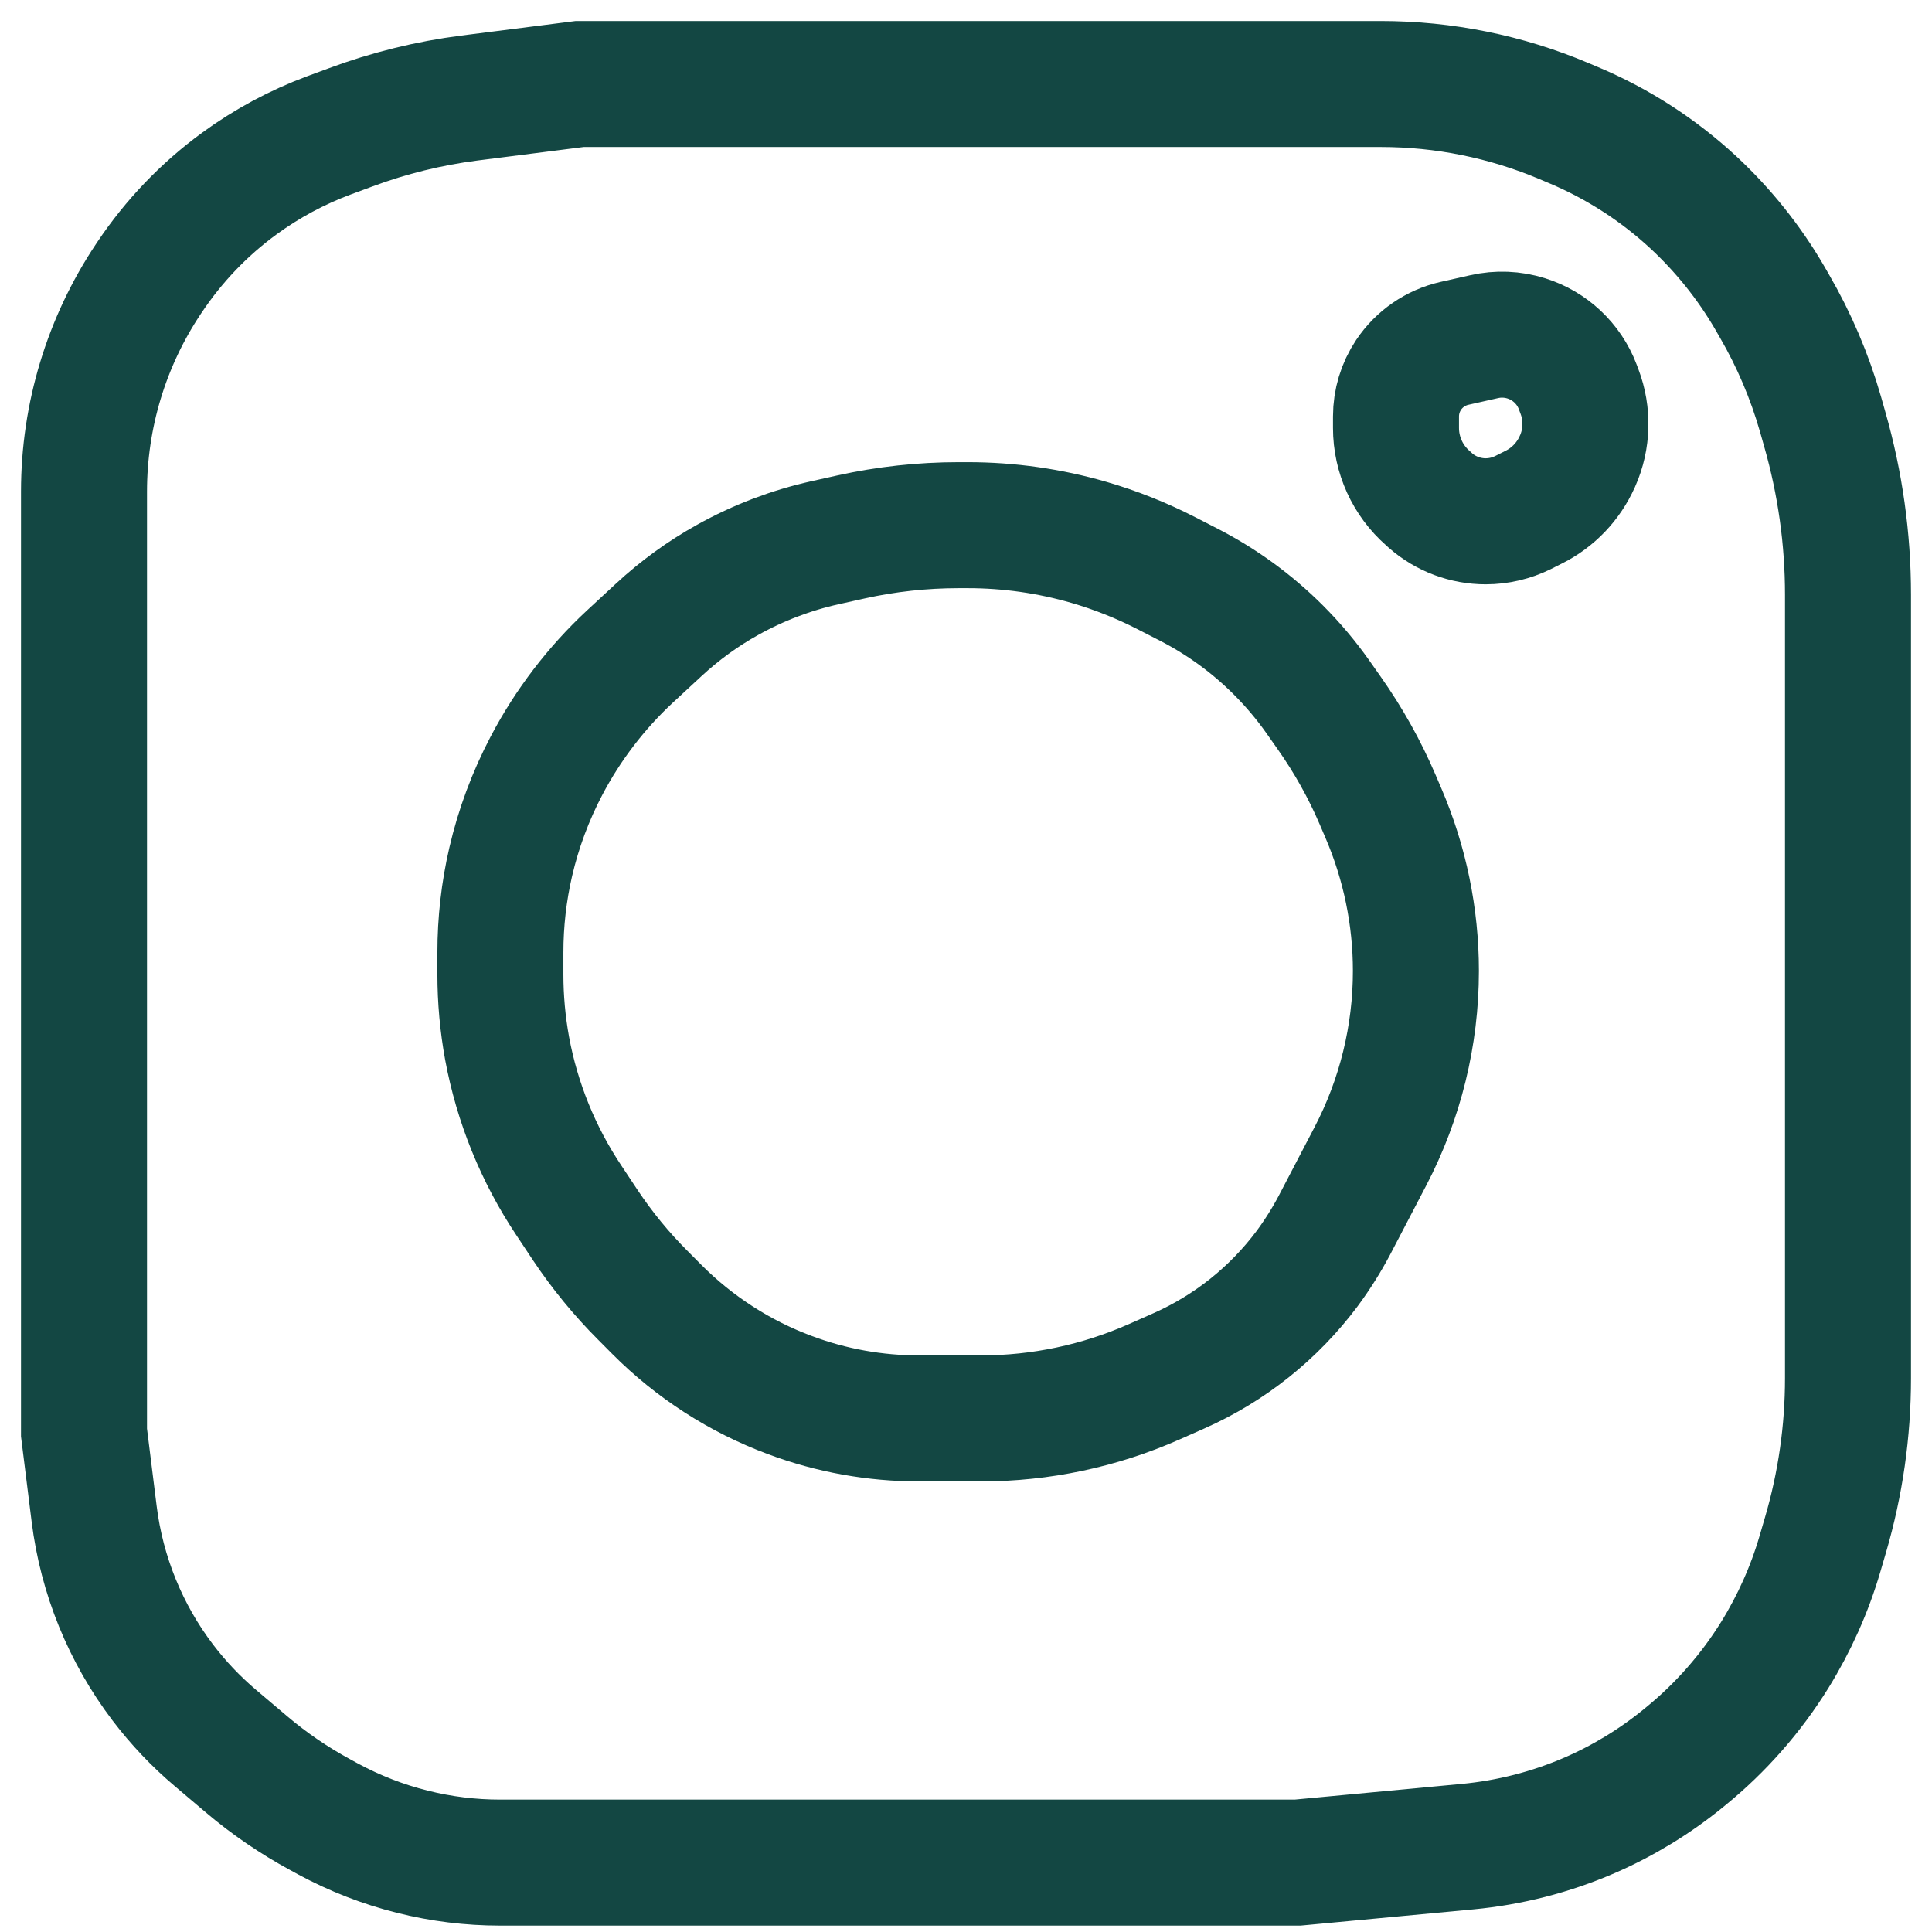 <?xml version="1.0" encoding="UTF-8"?> <svg xmlns="http://www.w3.org/2000/svg" width="23" height="23" viewBox="0 0 23 23" fill="none"><path d="M6.969 14.587L6.772 14.29C6.407 13.743 6.157 13.128 6.037 12.481C5.984 12.19 5.957 11.895 5.957 11.599V11.521V11.34C5.957 10.977 5.998 10.614 6.08 10.26C6.172 9.863 6.316 9.477 6.505 9.117C6.76 8.631 7.098 8.188 7.5 7.815L7.837 7.503C8.088 7.27 8.365 7.068 8.664 6.902C9.027 6.7 9.417 6.551 9.822 6.461L10.127 6.393C10.55 6.299 10.981 6.252 11.414 6.252H11.521C12.009 6.252 12.495 6.321 12.964 6.457C13.284 6.55 13.594 6.674 13.89 6.826L14.157 6.963C14.549 7.165 14.907 7.426 15.219 7.738C15.39 7.909 15.547 8.095 15.687 8.293L15.824 8.488C16.051 8.81 16.245 9.156 16.4 9.518L16.471 9.684C16.725 10.277 16.856 10.915 16.856 11.559C16.856 12.327 16.67 13.084 16.315 13.764L15.887 14.584C15.792 14.764 15.683 14.937 15.562 15.101C15.166 15.631 14.642 16.05 14.038 16.318L13.74 16.45C13.091 16.737 12.389 16.886 11.678 16.886H10.943C10.418 16.886 9.898 16.793 9.406 16.609C8.81 16.388 8.27 16.04 7.821 15.59L7.651 15.419C7.397 15.165 7.169 14.886 6.969 14.587Z" stroke="#134743" stroke-width="1.5"></path><path d="M17.032 5.961L16.999 5.931C16.758 5.72 16.619 5.415 16.619 5.095V5.078V4.958C16.619 4.782 16.671 4.61 16.769 4.463C16.896 4.273 17.091 4.139 17.313 4.088L17.668 4.008C17.834 3.97 18.007 3.977 18.169 4.028C18.451 4.116 18.677 4.328 18.782 4.604L18.803 4.66C18.905 4.928 18.897 5.225 18.781 5.488L18.777 5.496C18.672 5.731 18.49 5.922 18.26 6.037L18.131 6.102C17.993 6.17 17.841 6.206 17.687 6.206C17.446 6.206 17.213 6.119 17.032 5.961Z" stroke="#134743" stroke-width="1.5"></path><path d="M10.502 22.174H5.955C5.603 22.174 5.252 22.131 4.911 22.045C4.561 21.958 4.223 21.826 3.906 21.655L3.811 21.603C3.499 21.434 3.206 21.234 2.936 21.005L2.565 20.691C2.332 20.494 2.122 20.272 1.938 20.03C1.494 19.445 1.212 18.753 1.121 18.024L1 17.054V10.589V5.852C1 4.951 1.266 4.071 1.766 3.322L1.78 3.301C2.068 2.87 2.429 2.492 2.848 2.186C3.176 1.946 3.536 1.753 3.917 1.611L4.174 1.516C4.631 1.346 5.105 1.229 5.589 1.167L6.901 1H9.938H15.448H16.439C17.188 1 17.93 1.15 18.62 1.442L18.734 1.49C19.259 1.711 19.741 2.022 20.159 2.409C20.516 2.741 20.823 3.124 21.068 3.545L21.125 3.644C21.36 4.049 21.544 4.482 21.673 4.932L21.724 5.112C21.907 5.752 22 6.414 22 7.08V16.407C22 17.038 21.91 17.665 21.733 18.27L21.666 18.499C21.542 18.922 21.361 19.326 21.129 19.701C20.844 20.16 20.485 20.569 20.066 20.91L20.038 20.933C19.699 21.209 19.323 21.438 18.922 21.612C18.46 21.812 17.97 21.937 17.47 21.984L15.448 22.174H10.502Z" stroke="#134743" stroke-width="1.5"></path></svg> 